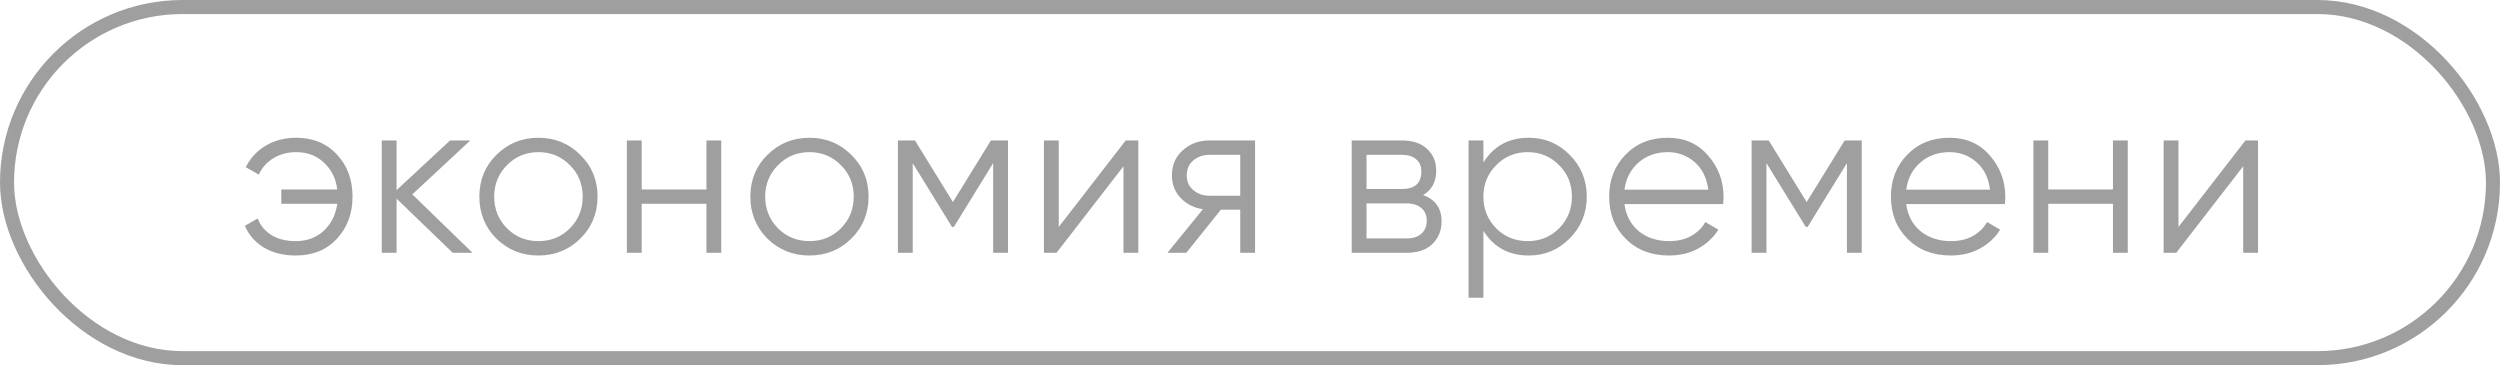 <?xml version="1.0" encoding="UTF-8"?> <svg xmlns="http://www.w3.org/2000/svg" width="178" height="26" viewBox="0 0 178 26" fill="none"><rect x="0.5" y="0.5" width="177" height="25" rx="12.5" stroke="#414143" stroke-opacity="0.5"></rect><path d="M21.084 9.808C22.289 9.808 23.26 10.208 23.996 11.008C24.732 11.797 25.1 12.795 25.1 14C25.1 15.205 24.726 16.208 23.98 17.008C23.244 17.797 22.268 18.192 21.052 18.192C20.188 18.192 19.436 18.005 18.796 17.632C18.166 17.248 17.713 16.731 17.436 16.08L18.348 15.552C18.529 16.043 18.854 16.437 19.324 16.736C19.793 17.024 20.369 17.168 21.052 17.168C21.852 17.168 22.518 16.923 23.052 16.432C23.585 15.931 23.905 15.291 24.012 14.512H20.028V13.488H24.012C23.916 12.709 23.601 12.075 23.068 11.584C22.545 11.083 21.884 10.832 21.084 10.832C20.476 10.832 19.937 10.976 19.468 11.264C18.998 11.552 18.652 11.941 18.428 12.432L17.5 11.904C17.82 11.253 18.294 10.741 18.924 10.368C19.564 9.995 20.284 9.808 21.084 9.808ZM33.645 18H32.237L28.237 14.144V18H27.181V10H28.237V13.536L32.045 10H33.485L29.357 13.84L33.645 18ZM41.314 16.992C40.503 17.792 39.511 18.192 38.338 18.192C37.165 18.192 36.167 17.792 35.346 16.992C34.535 16.181 34.13 15.184 34.13 14C34.13 12.816 34.535 11.824 35.346 11.024C36.167 10.213 37.165 9.808 38.338 9.808C39.511 9.808 40.503 10.213 41.314 11.024C42.135 11.824 42.546 12.816 42.546 14C42.546 15.184 42.135 16.181 41.314 16.992ZM36.098 16.256C36.706 16.864 37.453 17.168 38.338 17.168C39.223 17.168 39.97 16.864 40.578 16.256C41.186 15.637 41.49 14.885 41.49 14C41.49 13.115 41.186 12.368 40.578 11.76C39.97 11.141 39.223 10.832 38.338 10.832C37.453 10.832 36.706 11.141 36.098 11.76C35.49 12.368 35.186 13.115 35.186 14C35.186 14.885 35.49 15.637 36.098 16.256ZM50.297 10H51.353V18H50.297V14.512H45.689V18H44.633V10H45.689V13.488H50.297V10ZM60.61 16.992C59.8 17.792 58.808 18.192 57.634 18.192C56.461 18.192 55.464 17.792 54.642 16.992C53.832 16.181 53.426 15.184 53.426 14C53.426 12.816 53.832 11.824 54.642 11.024C55.464 10.213 56.461 9.808 57.634 9.808C58.808 9.808 59.8 10.213 60.61 11.024C61.432 11.824 61.842 12.816 61.842 14C61.842 15.184 61.432 16.181 60.61 16.992ZM55.394 16.256C56.002 16.864 56.749 17.168 57.634 17.168C58.52 17.168 59.266 16.864 59.874 16.256C60.482 15.637 60.786 14.885 60.786 14C60.786 13.115 60.482 12.368 59.874 11.76C59.266 11.141 58.52 10.832 57.634 10.832C56.749 10.832 56.002 11.141 55.394 11.76C54.786 12.368 54.482 13.115 54.482 14C54.482 14.885 54.786 15.637 55.394 16.256ZM71.769 10V18H70.713V11.616L67.913 16.16H67.785L64.985 11.616V18H63.929V10H65.145L67.849 14.384L70.553 10H71.769ZM80.151 10H81.047V18H79.992V11.84L75.224 18H74.328V10H75.383V16.16L80.151 10ZM89.361 10V18H88.305V14.928H86.929L84.465 18H83.121L85.649 14.896C85.009 14.8 84.481 14.533 84.065 14.096C83.649 13.659 83.441 13.12 83.441 12.48C83.441 11.755 83.697 11.163 84.209 10.704C84.731 10.235 85.366 10 86.113 10H89.361ZM86.113 13.936H88.305V11.024H86.113C85.665 11.024 85.281 11.157 84.961 11.424C84.651 11.691 84.497 12.043 84.497 12.48C84.497 12.917 84.651 13.269 84.961 13.536C85.281 13.803 85.665 13.936 86.113 13.936ZM101.329 13.888C102.203 14.208 102.641 14.832 102.641 15.76C102.641 16.411 102.422 16.949 101.985 17.376C101.558 17.792 100.939 18 100.129 18H96.241V10H99.809C100.587 10 101.19 10.203 101.617 10.608C102.043 11.003 102.257 11.515 102.257 12.144C102.257 12.944 101.947 13.525 101.329 13.888ZM99.809 11.024H97.297V13.456H99.809C100.737 13.456 101.201 13.04 101.201 12.208C101.201 11.835 101.078 11.547 100.833 11.344C100.598 11.131 100.257 11.024 99.809 11.024ZM100.129 16.976C100.598 16.976 100.955 16.864 101.201 16.64C101.457 16.416 101.585 16.101 101.585 15.696C101.585 15.323 101.457 15.029 101.201 14.816C100.955 14.592 100.598 14.48 100.129 14.48H97.297V16.976H100.129ZM108.849 9.808C109.99 9.808 110.961 10.213 111.761 11.024C112.571 11.835 112.977 12.827 112.977 14C112.977 15.173 112.571 16.165 111.761 16.976C110.961 17.787 109.99 18.192 108.849 18.192C107.43 18.192 106.353 17.605 105.617 16.432V21.2H104.561V10H105.617V11.568C106.353 10.395 107.43 9.808 108.849 9.808ZM106.529 16.256C107.137 16.864 107.883 17.168 108.769 17.168C109.654 17.168 110.401 16.864 111.009 16.256C111.617 15.637 111.921 14.885 111.921 14C111.921 13.115 111.617 12.368 111.009 11.76C110.401 11.141 109.654 10.832 108.769 10.832C107.883 10.832 107.137 11.141 106.529 11.76C105.921 12.368 105.617 13.115 105.617 14C105.617 14.885 105.921 15.637 106.529 16.256ZM118.748 9.808C119.932 9.808 120.887 10.229 121.612 11.072C122.348 11.904 122.716 12.891 122.716 14.032C122.716 14.149 122.706 14.315 122.684 14.528H115.66C115.767 15.339 116.108 15.984 116.684 16.464C117.271 16.933 117.991 17.168 118.844 17.168C119.452 17.168 119.975 17.045 120.412 16.8C120.86 16.544 121.196 16.213 121.42 15.808L122.348 16.352C121.996 16.917 121.516 17.365 120.908 17.696C120.3 18.027 119.607 18.192 118.828 18.192C117.57 18.192 116.546 17.797 115.756 17.008C114.967 16.219 114.572 15.216 114.572 14C114.572 12.805 114.962 11.808 115.74 11.008C116.519 10.208 117.522 9.808 118.748 9.808ZM118.748 10.832C117.916 10.832 117.218 11.083 116.652 11.584C116.098 12.075 115.767 12.715 115.66 13.504H121.628C121.522 12.661 121.196 12.005 120.652 11.536C120.108 11.067 119.474 10.832 118.748 10.832ZM132.556 10V18H131.5V11.616L128.7 16.16H128.572L125.772 11.616V18H124.716V10H125.932L128.636 14.384L131.34 10H132.556ZM138.81 9.808C139.994 9.808 140.949 10.229 141.674 11.072C142.41 11.904 142.778 12.891 142.778 14.032C142.778 14.149 142.768 14.315 142.746 14.528H135.722C135.829 15.339 136.17 15.984 136.746 16.464C137.333 16.933 138.053 17.168 138.906 17.168C139.514 17.168 140.037 17.045 140.474 16.8C140.922 16.544 141.258 16.213 141.482 15.808L142.41 16.352C142.058 16.917 141.578 17.365 140.97 17.696C140.362 18.027 139.669 18.192 138.89 18.192C137.632 18.192 136.608 17.797 135.818 17.008C135.029 16.219 134.634 15.216 134.634 14C134.634 12.805 135.024 11.808 135.802 11.008C136.581 10.208 137.584 9.808 138.81 9.808ZM138.81 10.832C137.978 10.832 137.28 11.083 136.714 11.584C136.16 12.075 135.829 12.715 135.722 13.504H141.69C141.584 12.661 141.258 12.005 140.714 11.536C140.17 11.067 139.536 10.832 138.81 10.832ZM150.442 10H151.498V18H150.442V14.512H145.834V18H144.778V10H145.834V13.488H150.442V10ZM159.875 10H160.771V18H159.715V11.84L154.947 18H154.051V10H155.107V16.16L159.875 10Z" fill="#414143" fill-opacity="0.5"></path></svg> 